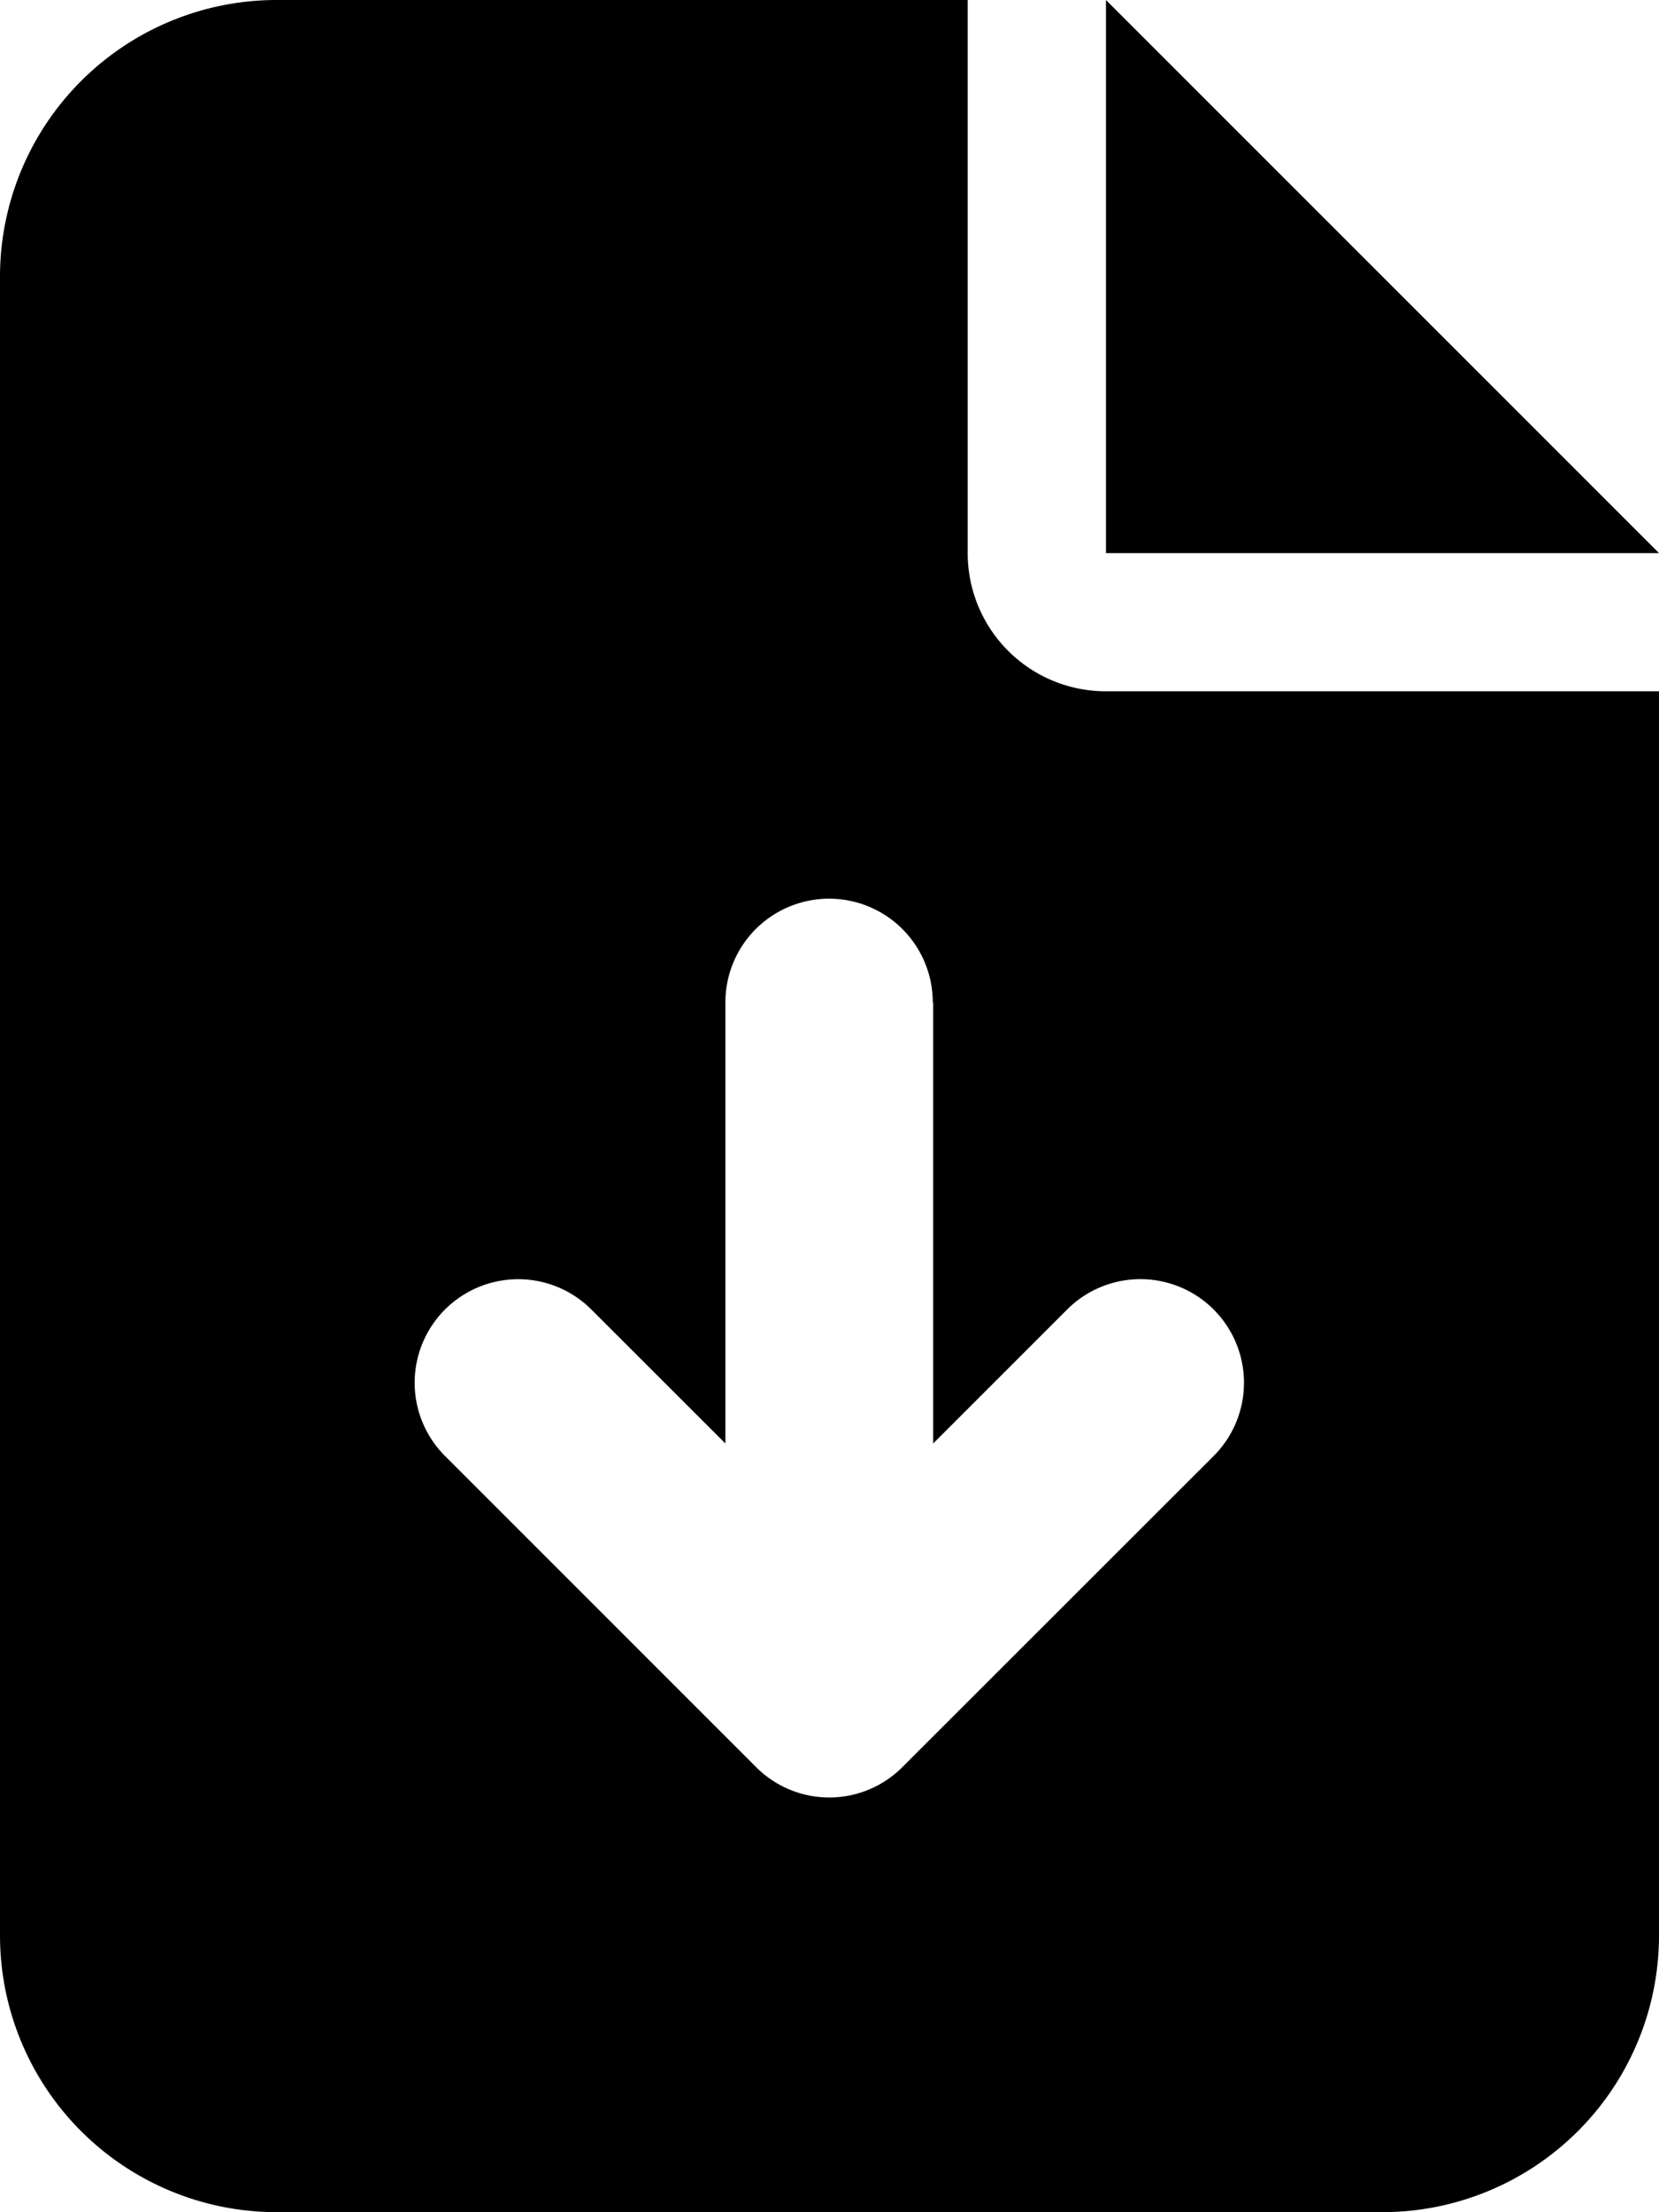 <svg xmlns="http://www.w3.org/2000/svg" width="20" height="26.667" viewBox="0 0 20 26.667">
  <path id="file-arrow-down-solid" d="M3.333,0A3.336,3.336,0,0,0,0,3.333v20a3.336,3.336,0,0,0,3.333,3.333H16.667A3.336,3.336,0,0,0,20,23.333v-15H13.333a1.665,1.665,0,0,1-1.667-1.667V0Zm10,0V6.667H20ZM11.25,12.083V17.4l1.615-1.615a1.248,1.248,0,1,1,1.766,1.766L10.88,21.3a1.245,1.245,0,0,1-1.766,0l-3.75-3.75A1.248,1.248,0,1,1,7.13,15.786L8.745,17.4V12.083a1.25,1.25,0,0,1,2.5,0Z"/>
</svg>
